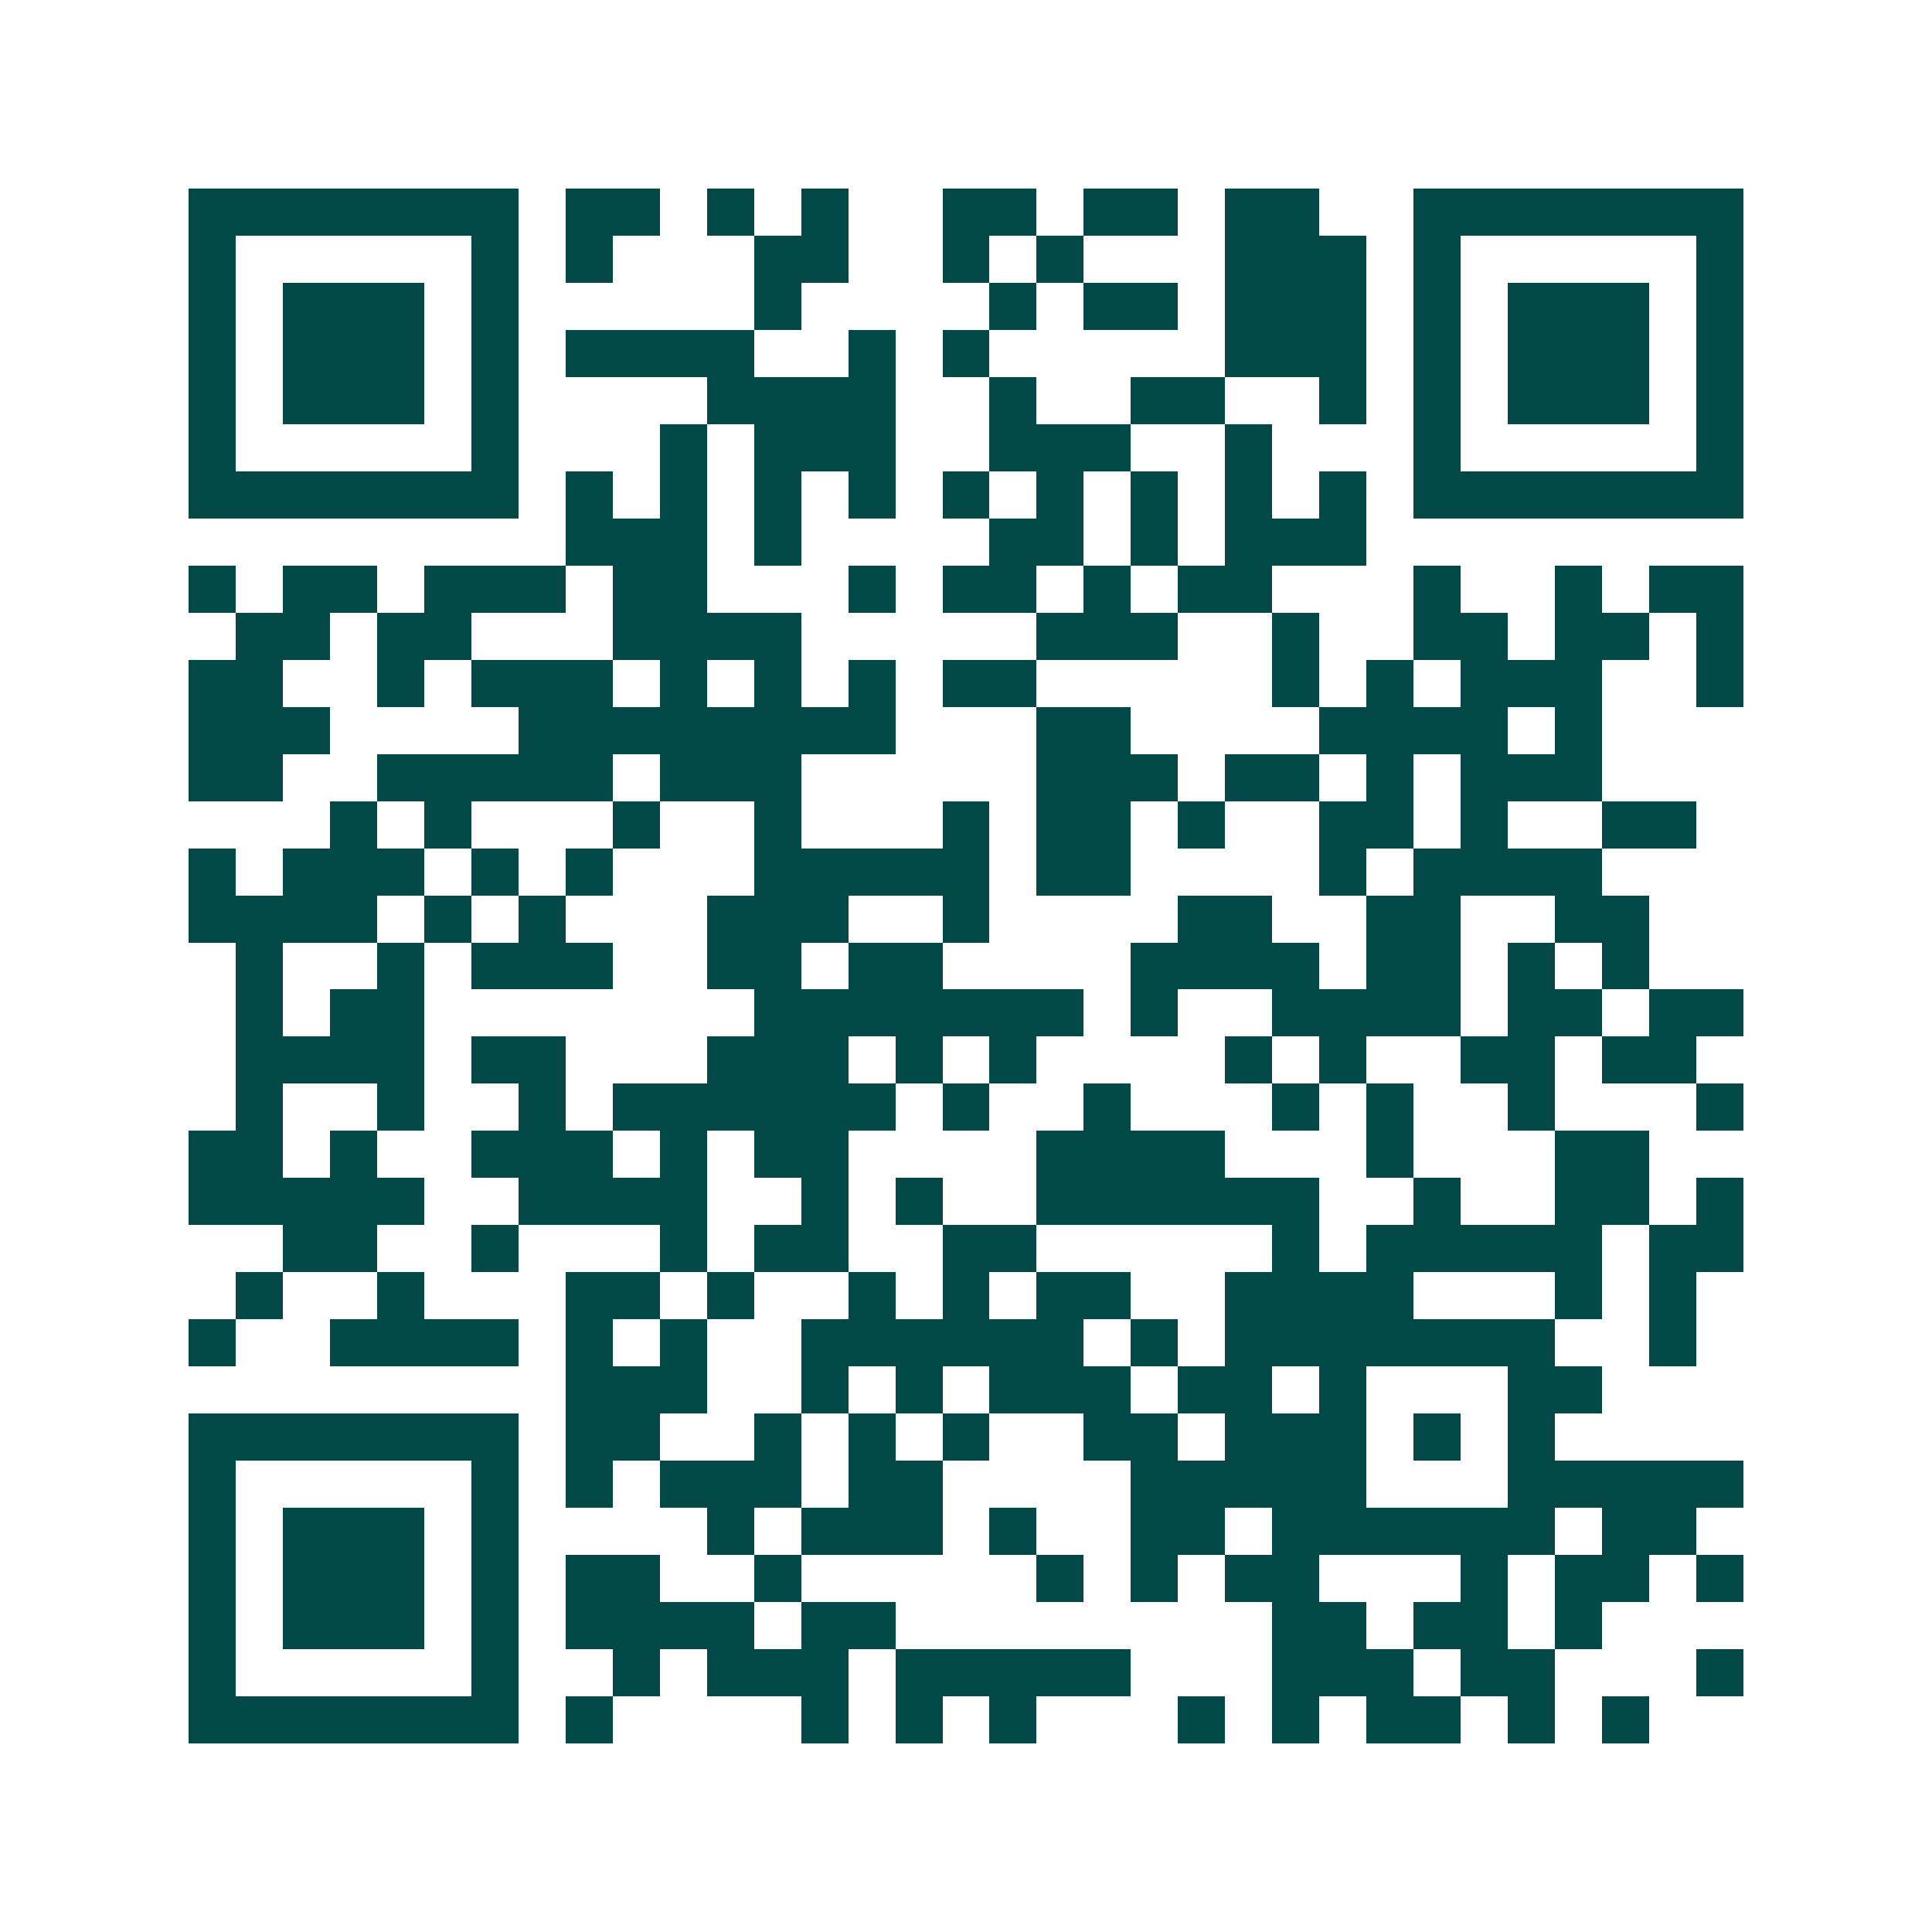 <svg xmlns="http://www.w3.org/2000/svg" width="200" height="200" viewBox="0 0 41 41" shape-rendering="crispEdges"><path fill="#ffffff" d="M0 0h41v41H0z"/><path stroke="#014847" d="M4 4.5h7m1 0h2m1 0h1m1 0h1m2 0h2m1 0h2m1 0h2m2 0h7M4 5.5h1m5 0h1m1 0h1m3 0h2m2 0h1m1 0h1m3 0h3m1 0h1m5 0h1M4 6.5h1m1 0h3m1 0h1m5 0h1m4 0h1m1 0h2m1 0h3m1 0h1m1 0h3m1 0h1M4 7.5h1m1 0h3m1 0h1m1 0h4m2 0h1m1 0h1m5 0h3m1 0h1m1 0h3m1 0h1M4 8.5h1m1 0h3m1 0h1m4 0h4m2 0h1m2 0h2m2 0h1m1 0h1m1 0h3m1 0h1M4 9.5h1m5 0h1m3 0h1m1 0h3m2 0h3m2 0h1m3 0h1m5 0h1M4 10.5h7m1 0h1m1 0h1m1 0h1m1 0h1m1 0h1m1 0h1m1 0h1m1 0h1m1 0h1m1 0h7M12 11.5h3m1 0h1m4 0h2m1 0h1m1 0h3M4 12.5h1m1 0h2m1 0h3m1 0h2m3 0h1m1 0h2m1 0h1m1 0h2m3 0h1m2 0h1m1 0h2M5 13.5h2m1 0h2m3 0h4m5 0h3m2 0h1m2 0h2m1 0h2m1 0h1M4 14.5h2m2 0h1m1 0h3m1 0h1m1 0h1m1 0h1m1 0h2m5 0h1m1 0h1m1 0h3m2 0h1M4 15.5h3m4 0h8m3 0h2m4 0h4m1 0h1M4 16.5h2m2 0h5m1 0h3m5 0h3m1 0h2m1 0h1m1 0h3M7 17.5h1m1 0h1m3 0h1m2 0h1m3 0h1m1 0h2m1 0h1m2 0h2m1 0h1m2 0h2M4 18.5h1m1 0h3m1 0h1m1 0h1m3 0h5m1 0h2m4 0h1m1 0h4M4 19.5h4m1 0h1m1 0h1m3 0h3m2 0h1m4 0h2m2 0h2m2 0h2M5 20.5h1m2 0h1m1 0h3m2 0h2m1 0h2m4 0h4m1 0h2m1 0h1m1 0h1M5 21.5h1m1 0h2m7 0h7m1 0h1m2 0h4m1 0h2m1 0h2M5 22.5h4m1 0h2m3 0h3m1 0h1m1 0h1m4 0h1m1 0h1m2 0h2m1 0h2M5 23.5h1m2 0h1m2 0h1m1 0h6m1 0h1m2 0h1m3 0h1m1 0h1m2 0h1m3 0h1M4 24.5h2m1 0h1m2 0h3m1 0h1m1 0h2m4 0h4m3 0h1m3 0h2M4 25.5h5m2 0h4m2 0h1m1 0h1m2 0h6m2 0h1m2 0h2m1 0h1M6 26.5h2m2 0h1m3 0h1m1 0h2m2 0h2m5 0h1m1 0h5m1 0h2M5 27.5h1m2 0h1m3 0h2m1 0h1m2 0h1m1 0h1m1 0h2m2 0h4m3 0h1m1 0h1M4 28.5h1m2 0h4m1 0h1m1 0h1m2 0h6m1 0h1m1 0h7m2 0h1M12 29.5h3m2 0h1m1 0h1m1 0h3m1 0h2m1 0h1m3 0h2M4 30.5h7m1 0h2m2 0h1m1 0h1m1 0h1m2 0h2m1 0h3m1 0h1m1 0h1M4 31.5h1m5 0h1m1 0h1m1 0h3m1 0h2m4 0h5m3 0h5M4 32.5h1m1 0h3m1 0h1m4 0h1m1 0h3m1 0h1m2 0h2m1 0h6m1 0h2M4 33.5h1m1 0h3m1 0h1m1 0h2m2 0h1m5 0h1m1 0h1m1 0h2m3 0h1m1 0h2m1 0h1M4 34.5h1m1 0h3m1 0h1m1 0h4m1 0h2m8 0h2m1 0h2m1 0h1M4 35.5h1m5 0h1m2 0h1m1 0h3m1 0h5m3 0h3m1 0h2m3 0h1M4 36.5h7m1 0h1m4 0h1m1 0h1m1 0h1m3 0h1m1 0h1m1 0h2m1 0h1m1 0h1"/></svg>
